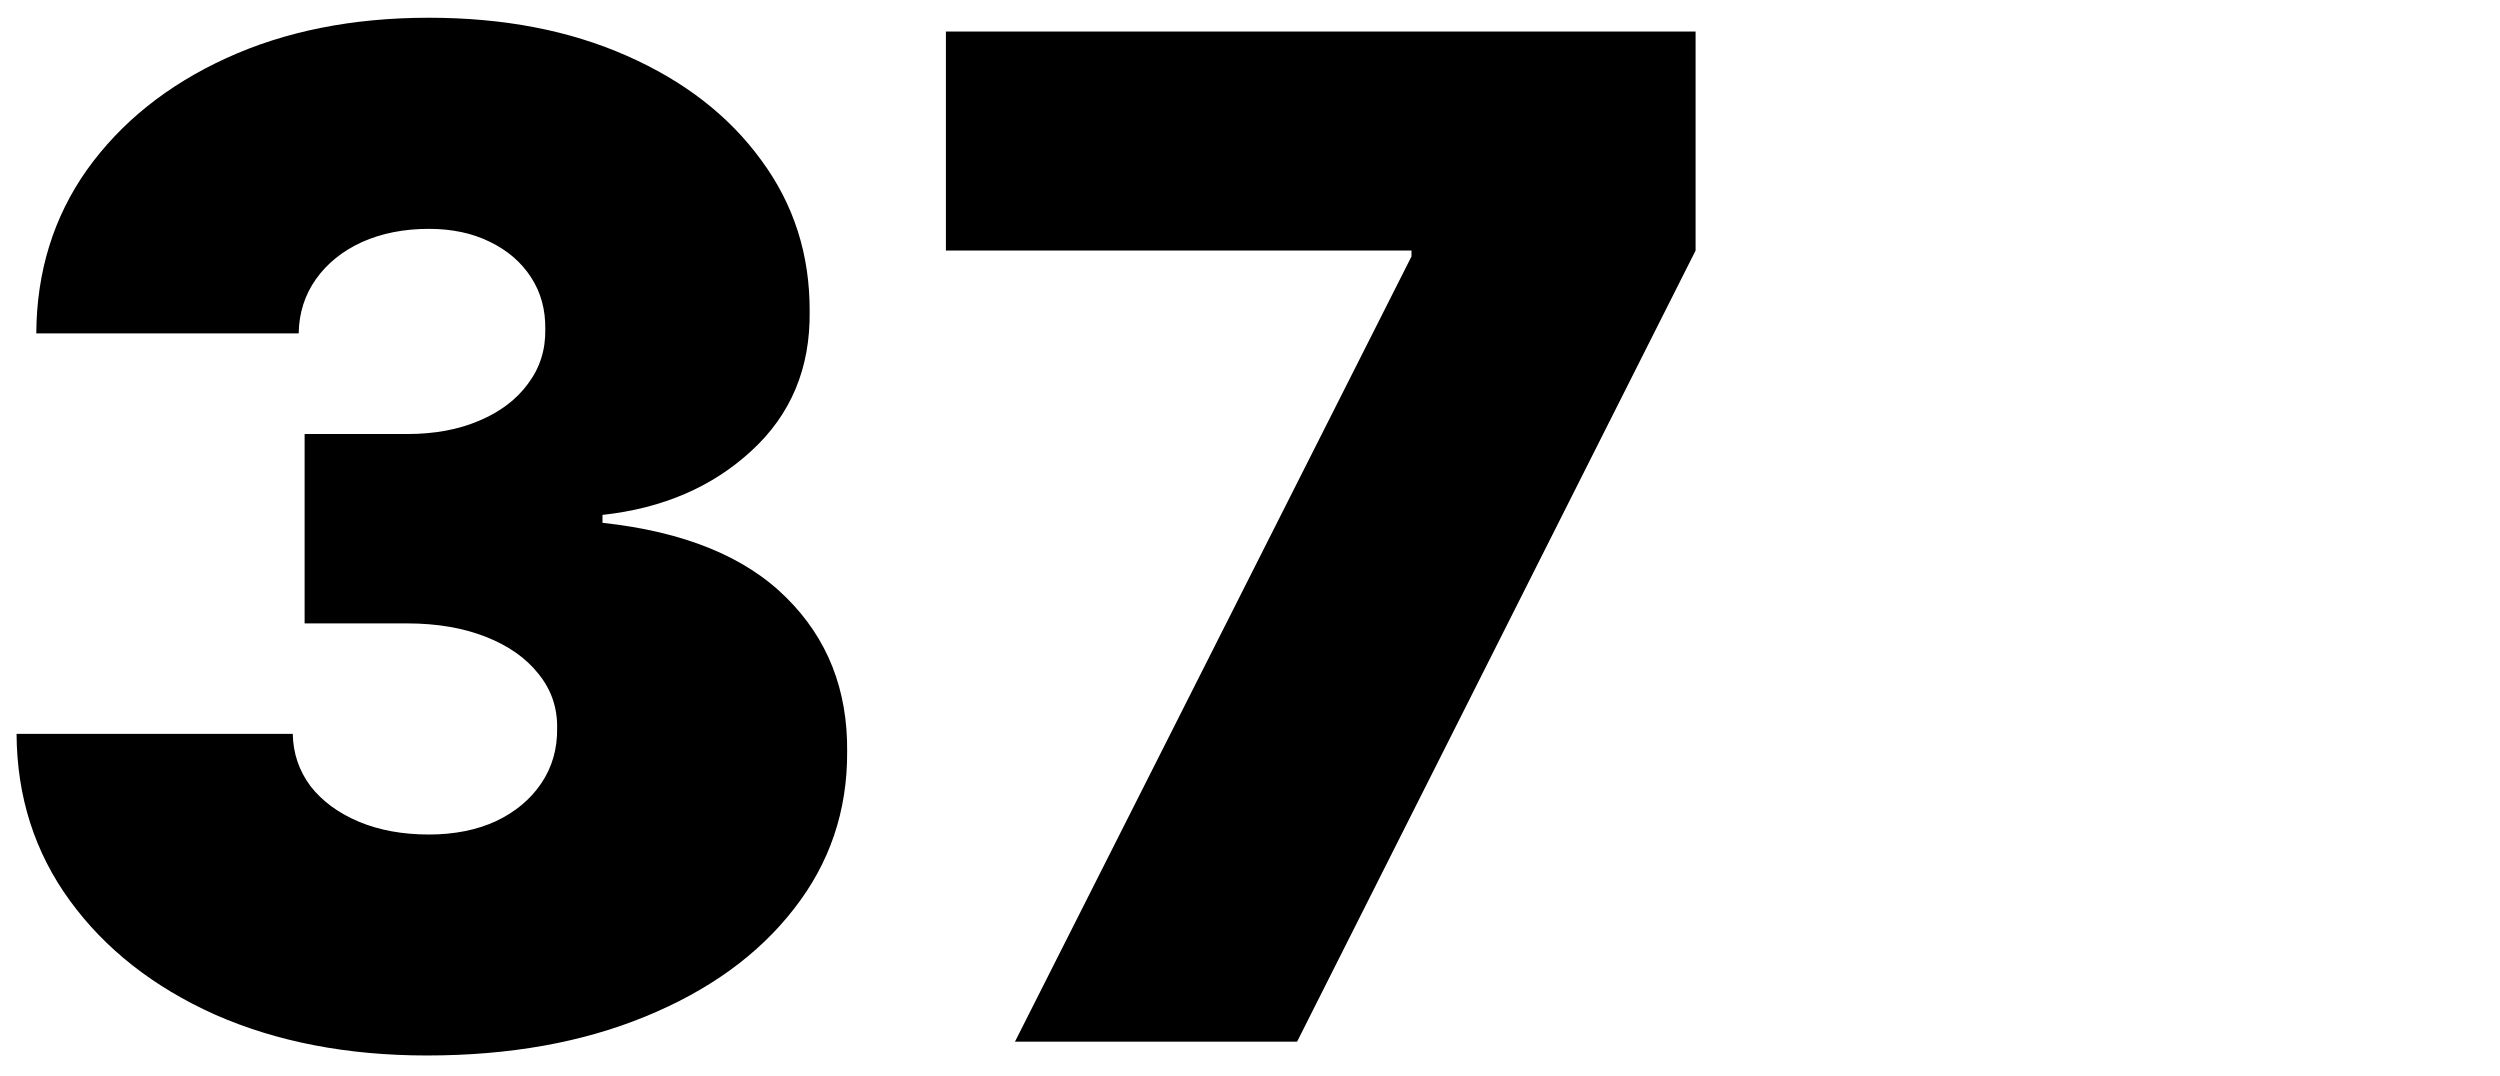 <?xml version="1.0" encoding="UTF-8"?> <svg xmlns="http://www.w3.org/2000/svg" width="72" height="31" viewBox="0 0 72 31" fill="none"><path d="M29.231 30L40.651 7.386V7.216H27.242V0.909H48.833V7.216L37.356 30H29.231Z" fill="black"></path><path d="M12.295 30.398C10.004 30.398 7.968 30.005 6.187 29.219C4.416 28.423 3.024 27.329 2.011 25.937C0.998 24.545 0.487 22.945 0.477 21.136H8.432C8.441 21.695 8.612 22.197 8.943 22.642C9.284 23.078 9.748 23.418 10.335 23.665C10.922 23.911 11.595 24.034 12.352 24.034C13.081 24.034 13.725 23.906 14.284 23.65C14.843 23.385 15.278 23.021 15.591 22.557C15.903 22.093 16.055 21.562 16.045 20.966C16.055 20.379 15.875 19.858 15.505 19.403C15.146 18.949 14.639 18.594 13.986 18.338C13.332 18.082 12.579 17.954 11.727 17.954H8.773V12.5H11.727C12.513 12.5 13.204 12.372 13.801 12.116C14.407 11.861 14.876 11.505 15.207 11.051C15.548 10.597 15.714 10.076 15.704 9.489C15.714 8.92 15.576 8.418 15.292 7.983C15.008 7.547 14.611 7.206 14.099 6.96C13.597 6.714 13.015 6.591 12.352 6.591C11.632 6.591 10.988 6.719 10.42 6.974C9.862 7.23 9.421 7.585 9.099 8.04C8.777 8.494 8.612 9.015 8.602 9.602H1.045C1.055 7.822 1.542 6.25 2.508 4.886C3.484 3.523 4.819 2.453 6.514 1.676C8.209 0.899 10.155 0.511 12.352 0.511C14.502 0.511 16.4 0.876 18.048 1.605C19.705 2.334 20.998 3.338 21.926 4.616C22.863 5.885 23.327 7.339 23.318 8.977C23.337 10.606 22.778 11.941 21.642 12.983C20.515 14.024 19.085 14.64 17.352 14.829V15.057C19.701 15.312 21.467 16.032 22.65 17.216C23.834 18.39 24.416 19.867 24.398 21.648C24.407 23.352 23.896 24.863 22.863 26.179C21.841 27.495 20.416 28.527 18.588 29.275C16.77 30.023 14.672 30.398 12.295 30.398Z" fill="black"></path></svg> 
